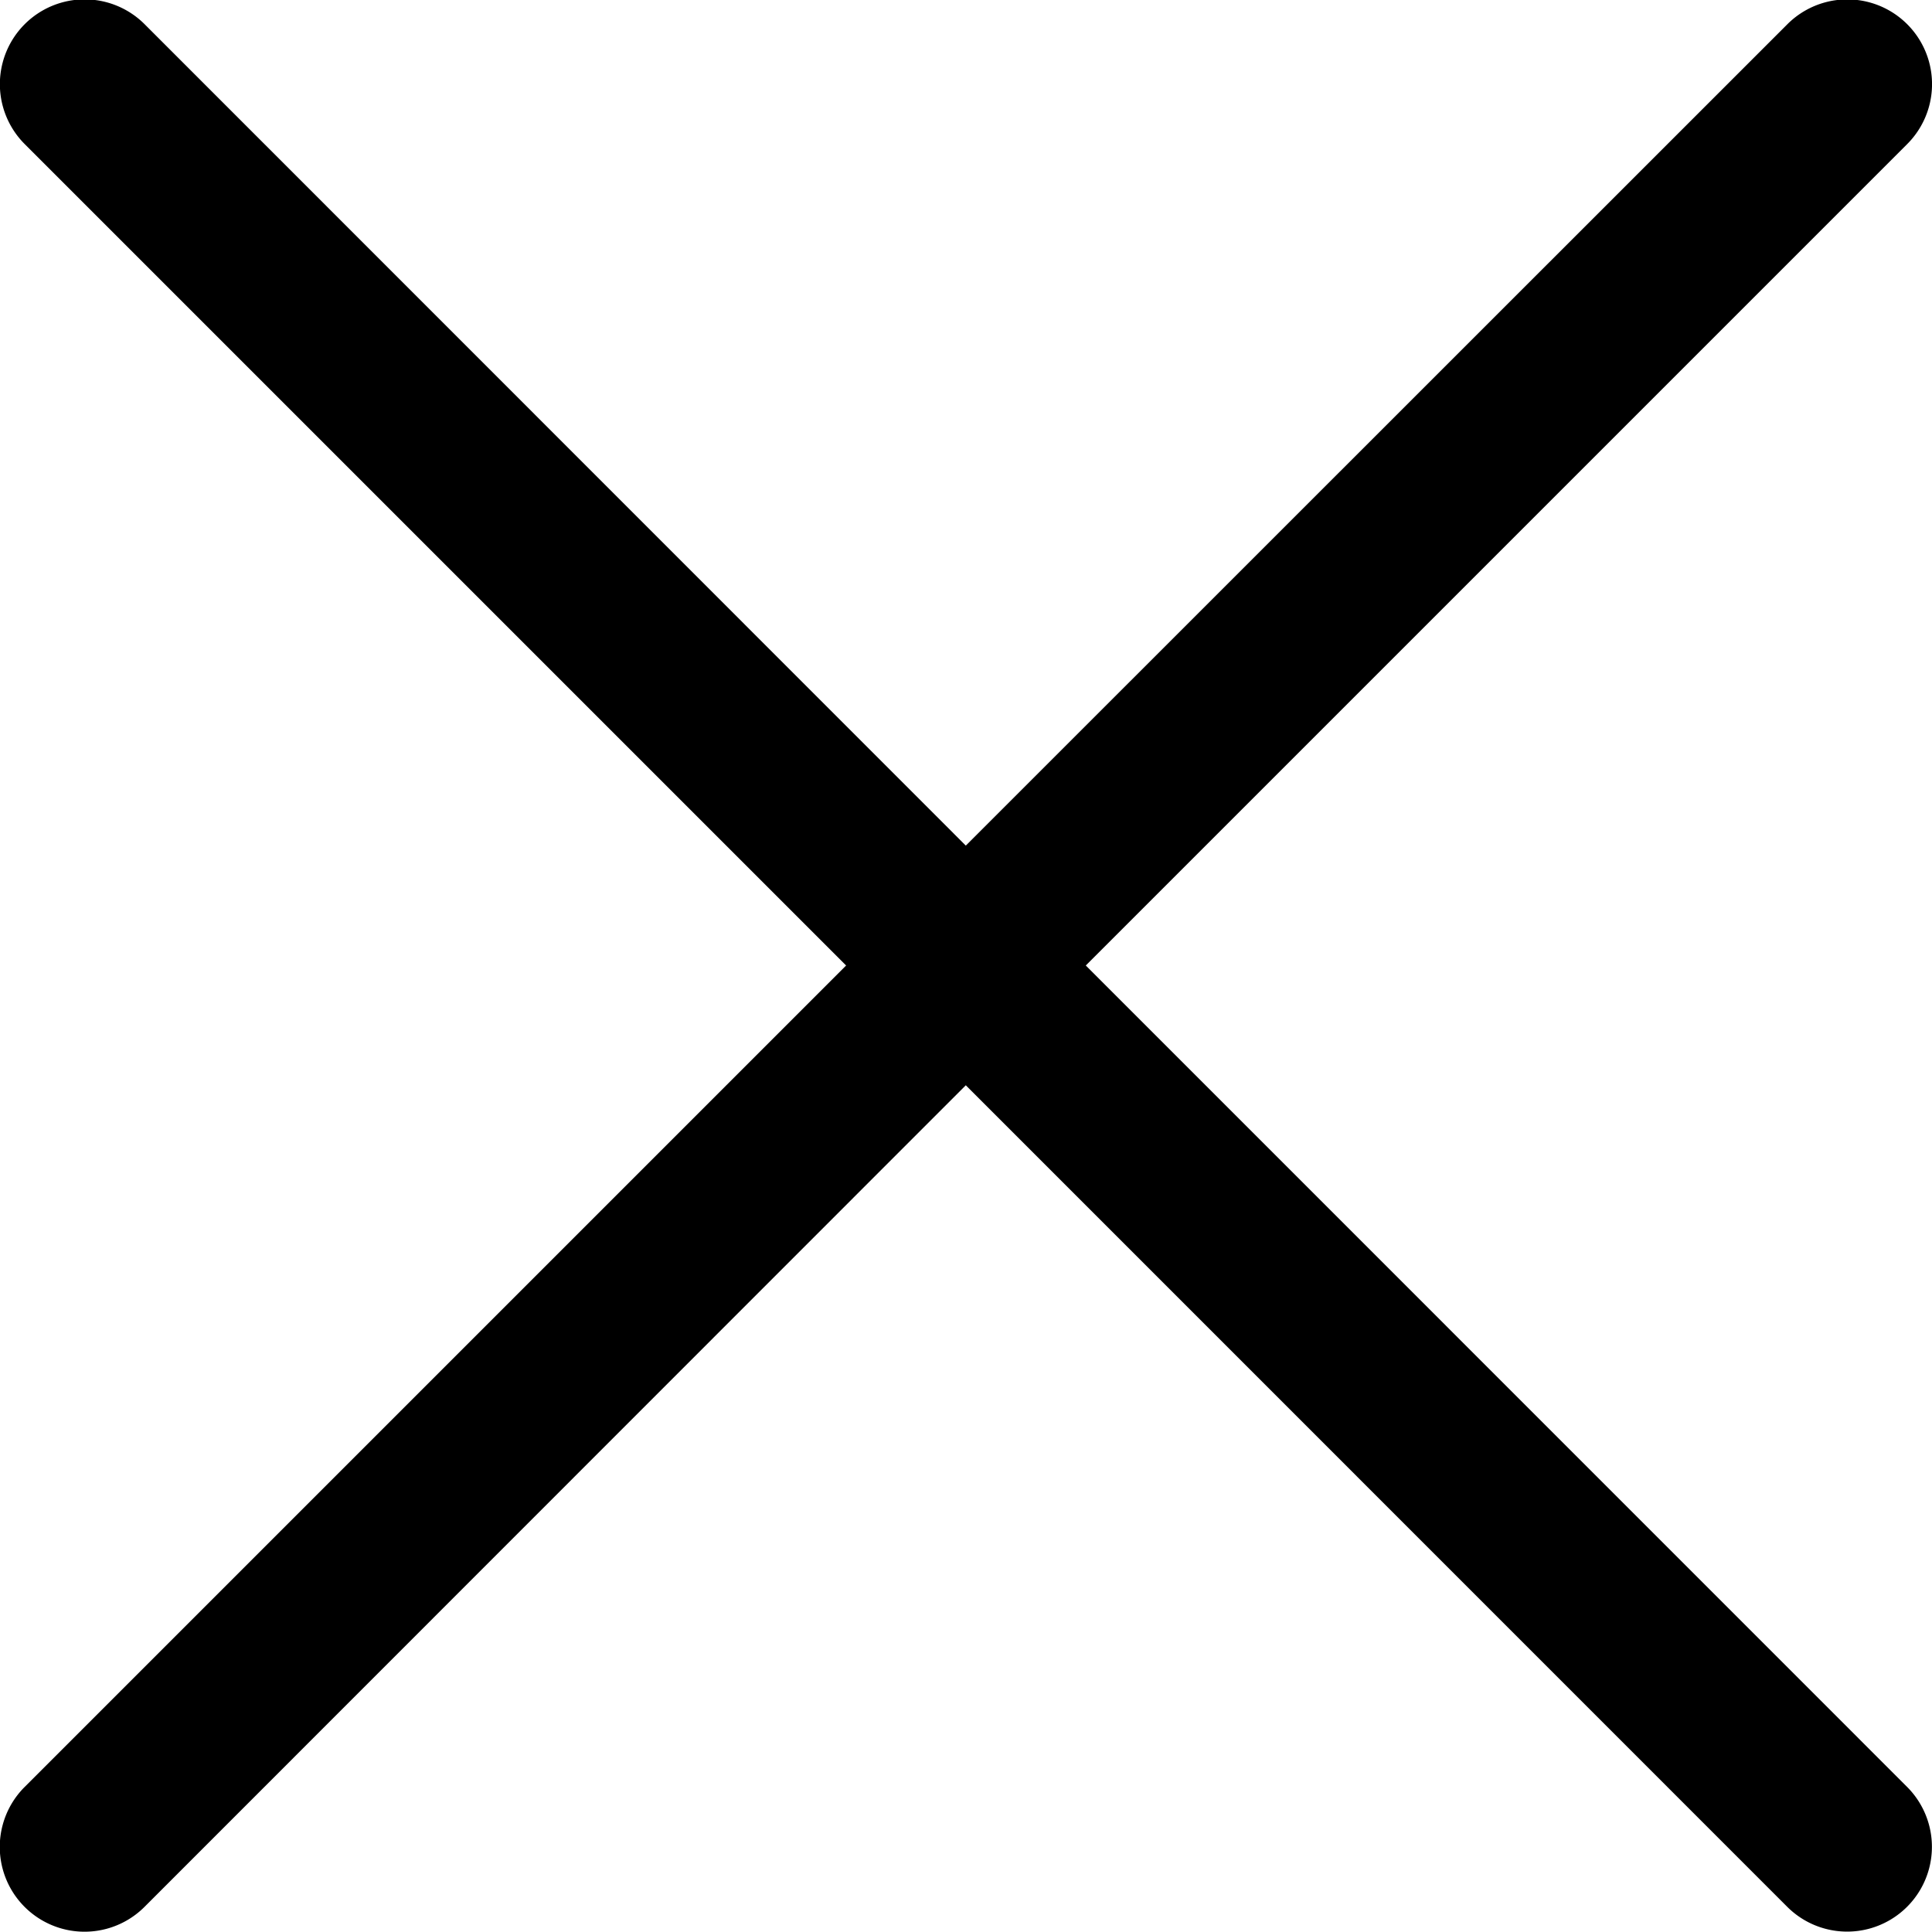 <svg xmlns="http://www.w3.org/2000/svg" xmlns:xlink="http://www.w3.org/1999/xlink" width="19" height="19" viewBox="0 0 19 19">
  <defs>
    <clipPath id="clip-path">
      <rect id="Retângulo_2796" data-name="Retângulo 2796" width="19" height="19" transform="translate(0 -0.005)" fill="none"/>
    </clipPath>
  </defs>
  <g id="Grupo_7632" data-name="Grupo 7632" transform="translate(0 0.005)" clip-path="url(#clip-path)">
    <path id="Caminho_7847" data-name="Caminho 7847" d="M10.68,9.5l8.078-8.078A.833.833,0,1,0,17.58.243L9.5,8.321,1.424.243A.833.833,0,0,0,.245,1.422L8.323,9.5.244,17.579a.833.833,0,0,0,1.179,1.179L9.5,10.678l8.078,8.079a.833.833,0,0,0,1.179-1.179Z" transform="translate(-0.002 -0.01)"/>
  </g>
</svg>
